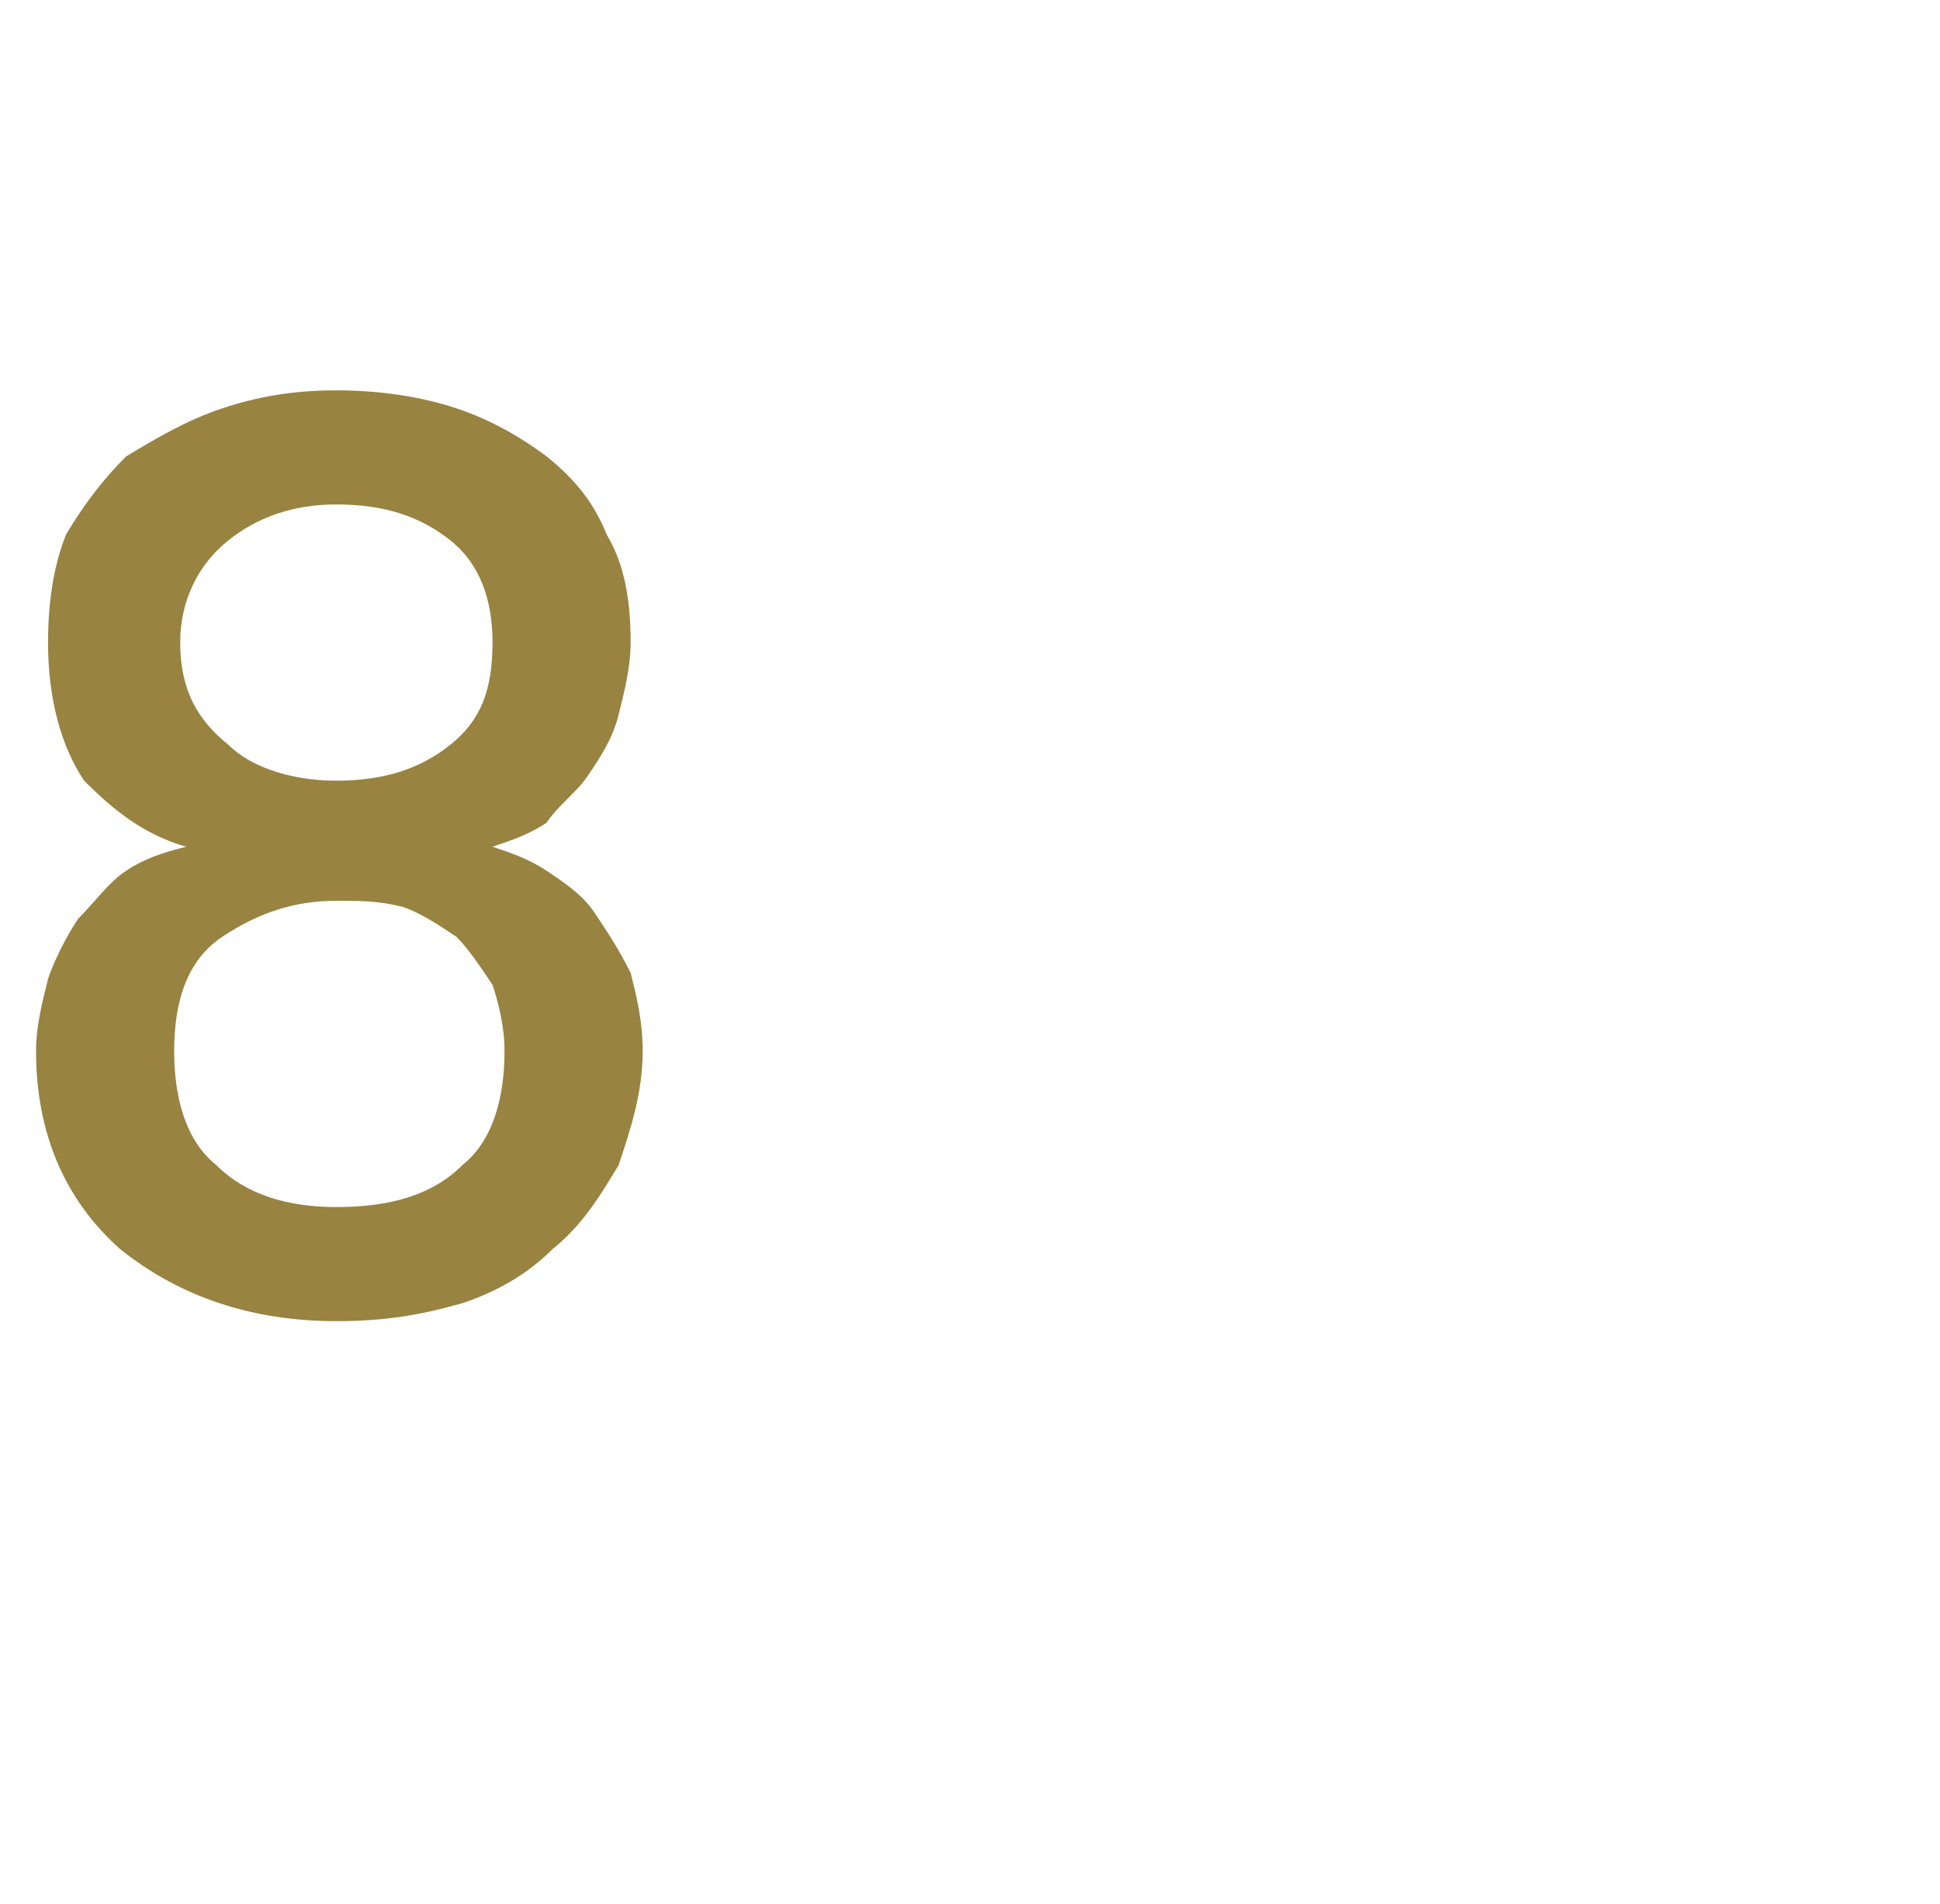 <?xml version="1.0" standalone="no"?>
<!DOCTYPE svg PUBLIC "-//W3C//DTD SVG 1.1//EN" "http://www.w3.org/Graphics/SVG/1.1/DTD/svg11.dtd">
<svg xmlns="http://www.w3.org/2000/svg" version="1.1" width="32.3px" height="31.7px" viewBox="0 -5 32.3 31.7" style="top:-5px">
  <desc>8</desc>
  <defs/>
  <g id="Polygon17789">
    <path d="M 5.6 8 C 6.4 8 7 7.8 7.5 7.4 C 8 7 8.2 6.5 8.2 5.7 C 8.2 5 8 4.4 7.5 4 C 7 3.6 6.4 3.4 5.6 3.4 C 4.9 3.4 4.3 3.6 3.8 4 C 3.3 4.4 3 5 3 5.7 C 3 6.5 3.3 7 3.8 7.4 C 4.2 7.8 4.9 8 5.6 8 Z M 5.6 15.1 C 6.5 15.1 7.2 14.9 7.7 14.4 C 8.2 14 8.4 13.3 8.4 12.5 C 8.4 12.1 8.3 11.7 8.2 11.4 C 8 11.1 7.8 10.8 7.6 10.6 C 7.3 10.4 7 10.2 6.7 10.1 C 6.3 10 6 10 5.6 10 C 4.9 10 4.3 10.2 3.7 10.6 C 3.1 11 2.9 11.7 2.9 12.5 C 2.9 13.3 3.1 14 3.6 14.4 C 4.1 14.9 4.8 15.1 5.6 15.1 Z M 8.2 9.1 C 8.5 9.2 8.8 9.3 9.1 9.5 C 9.4 9.7 9.7 9.9 9.9 10.2 C 10.1 10.5 10.3 10.8 10.5 11.2 C 10.6 11.6 10.7 12 10.7 12.5 C 10.7 13.2 10.5 13.8 10.3 14.4 C 10 14.9 9.7 15.4 9.2 15.8 C 8.8 16.2 8.3 16.5 7.7 16.7 C 7 16.9 6.4 17 5.6 17 C 4.2 17 3 16.6 2 15.8 C 1.1 15 0.6 13.9 0.6 12.5 C 0.6 12.1 0.7 11.7 0.8 11.3 C 0.9 11 1.1 10.6 1.3 10.3 C 1.6 10 1.8 9.7 2.1 9.5 C 2.4 9.3 2.7 9.2 3.1 9.1 C 2.4 8.9 1.9 8.5 1.4 8 C 1 7.4 0.8 6.6 0.8 5.7 C 0.8 5 0.9 4.4 1.1 3.9 C 1.4 3.4 1.7 3 2.1 2.6 C 2.6 2.3 3.1 2 3.7 1.8 C 4.3 1.6 4.9 1.5 5.6 1.5 C 6.3 1.5 7 1.6 7.6 1.8 C 8.2 2 8.7 2.3 9.1 2.6 C 9.6 3 9.9 3.4 10.1 3.9 C 10.4 4.4 10.5 5 10.5 5.7 C 10.5 6.1 10.4 6.5 10.3 6.9 C 10.2 7.3 10 7.6 9.8 7.9 C 9.6 8.2 9.3 8.4 9.1 8.7 C 8.8 8.9 8.5 9 8.2 9.1 Z " stroke="none" fill="#988341"/>
  </g>
</svg>